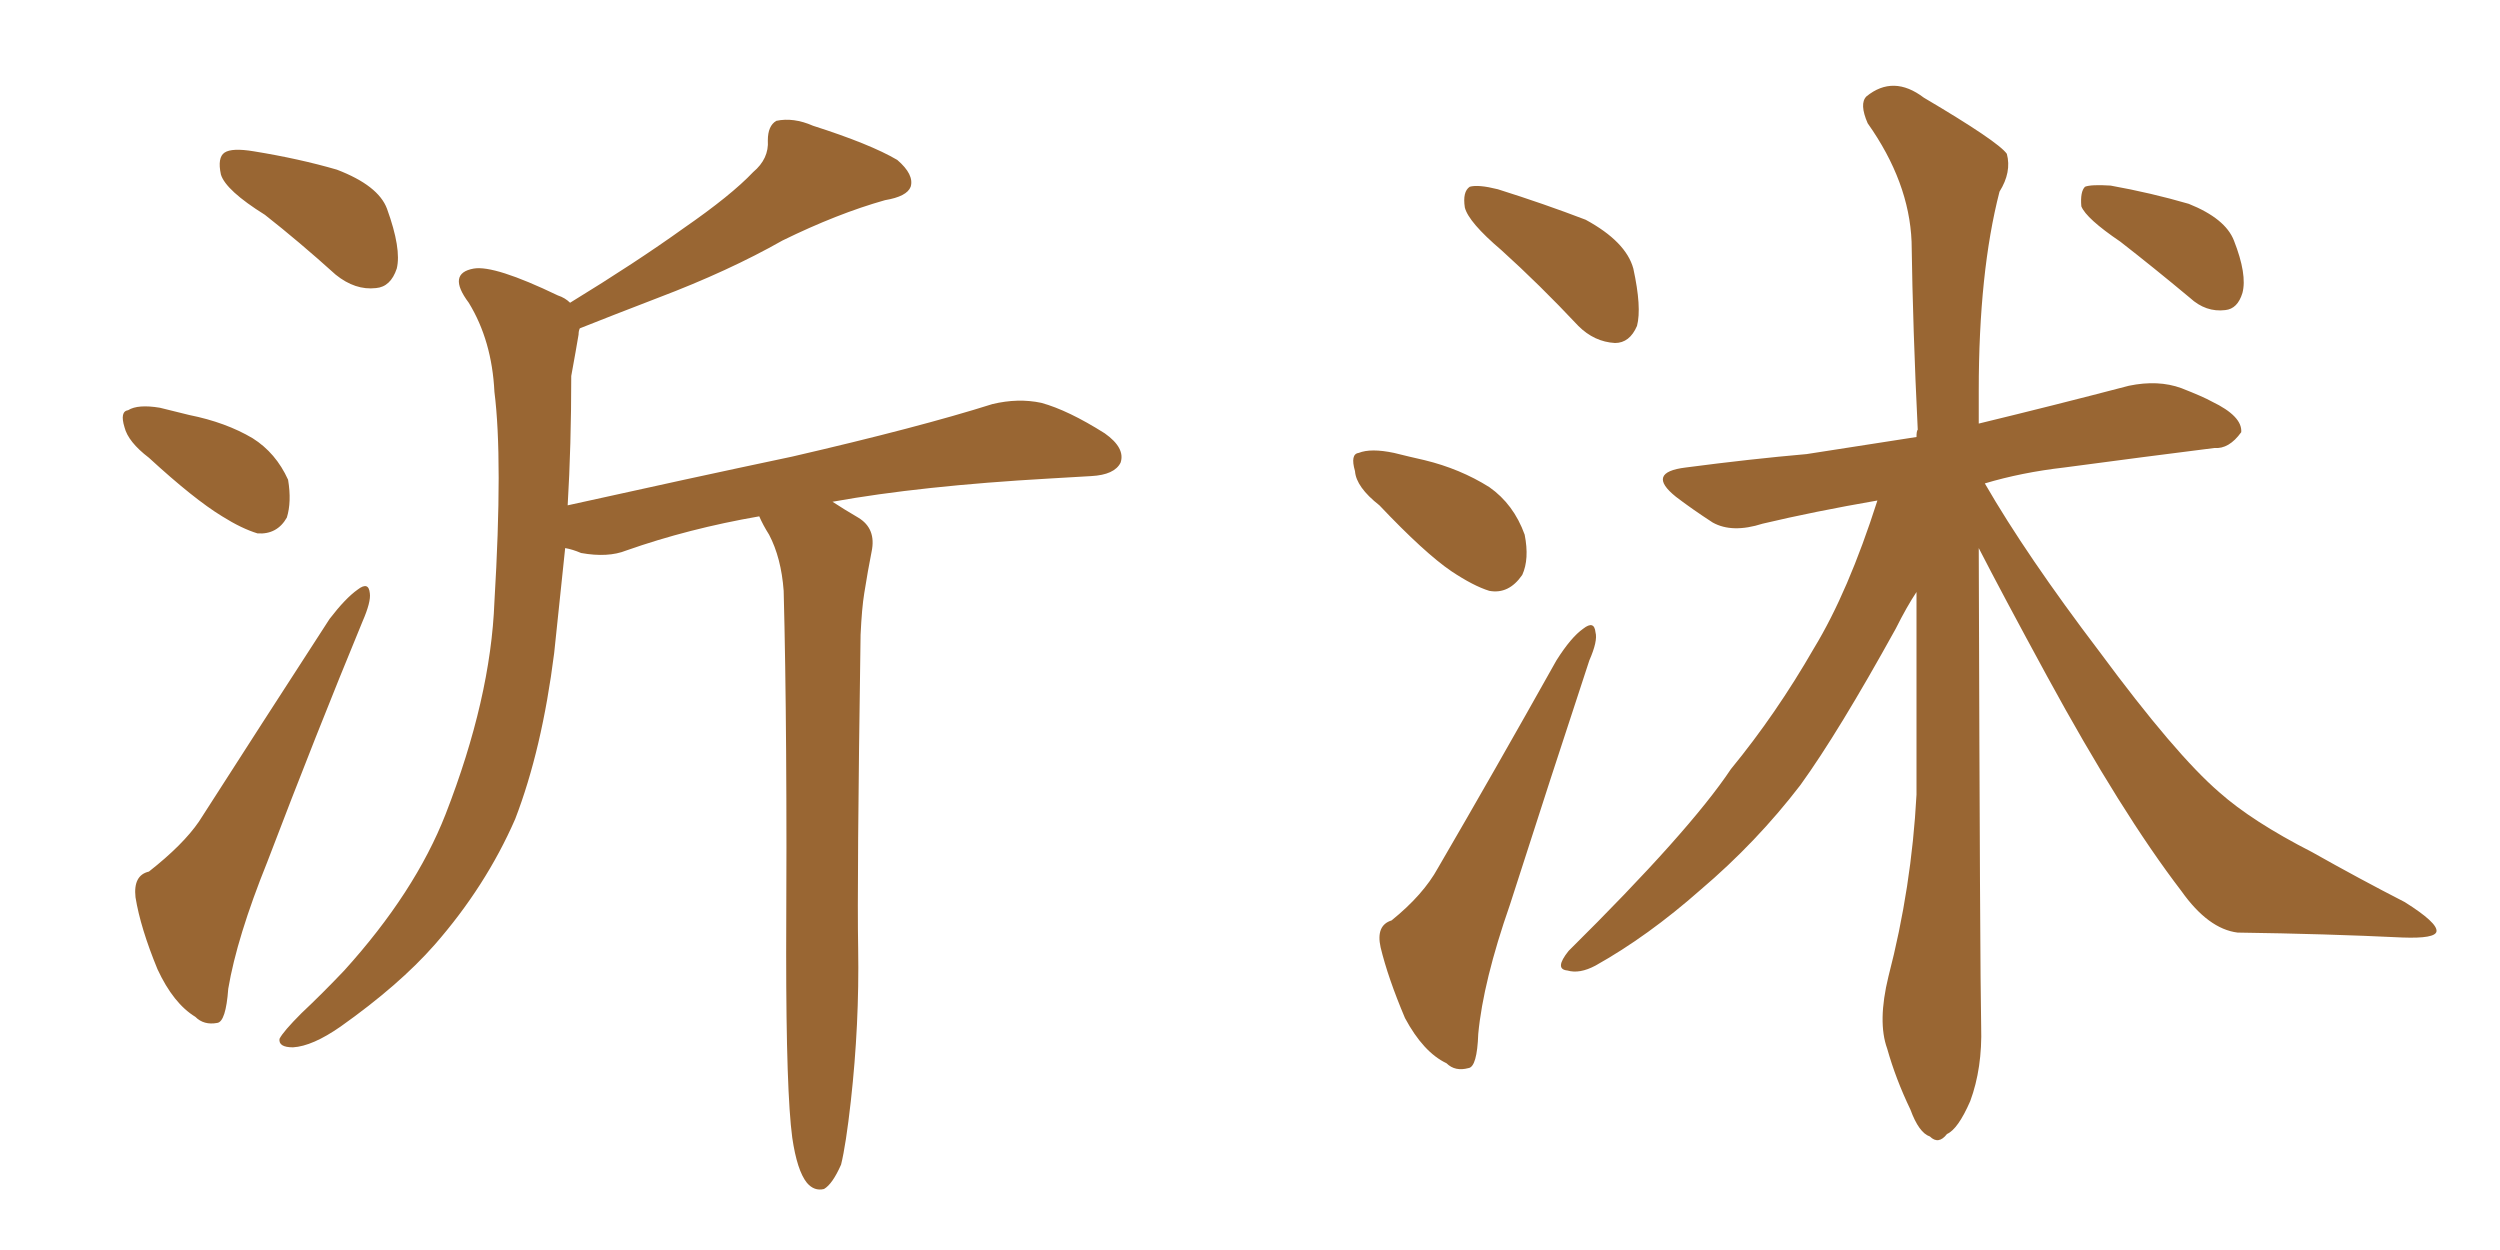 <svg xmlns="http://www.w3.org/2000/svg" xmlns:xlink="http://www.w3.org/1999/xlink" width="300" height="150"><path fill="#996633" padding="10" d="M31.79 25.78L31.79 25.78Q27.10 22.85 26.51 20.95L26.51 20.95Q26.07 18.90 26.95 18.31L26.95 18.31Q27.83 17.72 30.47 18.16L30.47 18.16Q35.89 19.04 40.43 20.36L40.43 20.36Q45.41 22.27 46.44 25.05L46.44 25.05Q48.19 29.88 47.61 32.23L47.61 32.23Q46.88 34.42 45.12 34.57L45.12 34.57Q42.63 34.86 40.28 32.96L40.28 32.96Q35.89 29.00 31.79 25.78ZM17.87 54.93L17.87 54.93Q15.38 53.03 14.94 51.27L14.94 51.27Q14.36 49.37 15.38 49.22L15.38 49.22Q16.55 48.49 19.19 48.93L19.19 48.93Q20.95 49.37 22.71 49.80L22.71 49.80Q27.10 50.68 30.32 52.59L30.32 52.59Q33.11 54.35 34.57 57.57L34.57 57.57Q35.01 60.21 34.42 62.11L34.42 62.11Q33.25 64.16 30.91 64.01L30.91 64.01Q29.00 63.43 26.66 61.96L26.66 61.96Q23.29 59.91 17.87 54.93ZM17.87 104.59L17.87 104.59Q21.97 101.37 23.88 98.58L23.88 98.58Q31.20 87.16 39.55 74.27L39.55 74.27Q41.46 71.78 42.92 70.75L42.92 70.75Q44.24 69.73 44.38 71.19L44.38 71.19Q44.53 72.22 43.51 74.56L43.51 74.56Q37.94 88.04 32.08 103.42L32.08 103.42Q28.42 112.50 27.39 118.65L27.39 118.65Q27.10 122.61 26.07 122.75L26.07 122.75Q24.46 123.05 23.44 122.02L23.44 122.02Q20.80 120.41 18.90 116.31L18.90 116.31Q16.85 111.33 16.26 107.67L16.26 107.67Q15.97 105.03 17.87 104.59ZM95.07 136.52L95.07 136.52L95.07 136.52Q94.34 131.10 94.34 114.40L94.34 114.40Q94.48 87.74 94.04 70.90L94.04 70.90Q93.75 66.94 92.29 64.16L92.29 64.16Q91.55 62.99 91.11 61.96L91.11 61.96Q82.62 63.43 75.15 66.06L75.15 66.06Q72.95 66.94 69.73 66.36L69.73 66.36Q68.70 65.92 67.82 65.77L67.82 65.77Q67.09 72.66 66.50 78.37L66.50 78.37Q65.04 89.94 61.82 98.29L61.82 98.29Q58.30 106.35 52.15 113.38L52.15 113.38Q47.90 118.21 40.87 123.19L40.87 123.19Q37.50 125.54 35.16 125.68L35.16 125.68Q33.40 125.68 33.54 124.66L33.54 124.66Q33.98 123.78 36.18 121.58L36.18 121.58Q38.67 119.24 41.31 116.46L41.31 116.46Q49.80 107.08 53.47 97.71L53.47 97.71Q58.89 83.79 59.33 72.22L59.33 72.22Q60.35 55.08 59.33 47.02L59.33 47.02Q59.03 40.87 56.25 36.33L56.25 36.33Q53.61 32.81 56.84 32.23L56.84 32.23Q59.33 31.79 66.94 35.45L66.94 35.45Q67.82 35.74 68.41 36.33L68.41 36.33Q76.32 31.49 82.03 27.39L82.03 27.39Q87.74 23.44 90.38 20.65L90.38 20.65Q92.29 19.04 92.14 16.85L92.14 16.85Q92.14 15.09 93.16 14.50L93.16 14.50Q95.21 14.06 97.56 15.09L97.56 15.09Q104.44 17.29 107.67 19.19L107.67 19.19Q109.72 20.95 109.28 22.41L109.28 22.41Q108.84 23.58 106.20 24.02L106.20 24.02Q100.49 25.63 93.90 28.86L93.90 28.86Q87.45 32.52 78.96 35.74L78.96 35.74Q73.24 37.94 69.58 39.40L69.58 39.40Q69.43 39.70 69.43 40.14L69.43 40.14Q69.14 41.89 68.55 45.12L68.55 45.12Q68.55 53.47 68.12 60.64L68.12 60.64Q82.62 57.42 95.07 54.79L95.07 54.79Q110.30 51.27 119.09 48.49L119.09 48.49Q122.17 47.75 124.95 48.34L124.95 48.34Q128.17 49.22 132.57 52.00L132.57 52.00Q135.06 53.76 134.47 55.52L134.47 55.52Q133.74 56.98 130.96 57.13L130.96 57.13Q128.61 57.28 125.98 57.42L125.98 57.42Q110.45 58.30 99.90 60.21L99.90 60.21Q101.22 61.08 102.98 62.11L102.98 62.11Q105.18 63.43 104.59 66.21L104.59 66.21Q104.15 68.41 103.71 71.19L103.71 71.19Q103.42 72.95 103.27 76.17L103.27 76.17Q102.83 106.20 102.98 113.82L102.98 113.82Q103.13 122.90 102.10 132.13L102.10 132.13Q101.51 137.40 100.93 139.75L100.93 139.75Q99.90 142.09 98.88 142.68L98.88 142.68Q97.71 142.97 96.83 141.94L96.83 141.94Q95.65 140.48 95.07 136.52ZM254.44 29.00L254.44 29.00Q250.34 26.22 249.76 24.76L249.76 24.76Q249.61 23.00 250.20 22.41L250.20 22.41Q250.93 22.12 253.27 22.27L253.27 22.27Q258.11 23.14 262.65 24.46L262.65 24.46Q267.04 26.22 268.07 28.86L268.07 28.86Q269.68 32.96 269.09 35.16L269.09 35.16Q268.51 37.06 267.04 37.21L267.04 37.21Q264.70 37.50 262.79 35.74L262.79 35.74Q258.40 32.08 254.44 29.00ZM237.45 65.77L237.45 65.77Q237.60 116.89 237.74 123.19L237.74 123.19Q237.89 128.17 236.43 132.13L236.43 132.13Q234.96 135.50 233.64 136.08L233.64 136.08Q232.62 137.40 231.59 136.38L231.59 136.38Q230.27 135.94 229.25 133.15L229.25 133.15Q227.49 129.49 226.46 125.83L226.46 125.83Q225.29 122.61 226.61 117.19L226.61 117.19Q229.39 106.49 229.98 95.36L229.98 95.36Q229.98 82.62 229.98 71.04L229.98 71.04Q228.81 72.80 227.49 75.44L227.49 75.44Q220.61 87.89 216.06 94.19L216.06 94.19Q210.79 101.07 204.05 106.79L204.05 106.79Q197.75 112.35 191.46 115.87L191.46 115.87Q189.55 116.89 188.09 116.46L188.09 116.46Q186.47 116.31 188.23 114.11L188.23 114.11Q202.73 99.76 207.71 92.29L207.71 92.29Q213.13 85.69 217.68 77.78L217.68 77.78Q221.78 71.04 225.29 60.06L225.29 60.06Q217.68 61.38 211.52 62.84L211.52 62.84Q207.86 64.01 205.52 62.70L205.52 62.70Q203.03 61.08 201.12 59.62L201.12 59.62Q197.46 56.69 202.29 56.10L202.29 56.10Q210.06 55.08 216.80 54.49L216.80 54.49Q223.24 53.47 229.98 52.44L229.98 52.44Q229.98 51.71 230.13 51.56L230.13 51.56Q229.54 39.55 229.39 29.00L229.39 29.00Q229.10 21.83 224.12 14.79L224.12 14.79Q223.10 12.45 223.97 11.57L223.97 11.57Q227.20 8.94 230.86 11.72L230.86 11.72Q239.79 16.99 240.82 18.46L240.82 18.46Q241.41 20.65 239.94 23.00L239.94 23.00Q237.45 32.67 237.45 46.88L237.45 46.88Q237.45 48.93 237.45 50.83L237.45 50.83Q246.53 48.63 255.47 46.29L255.47 46.29Q258.98 45.56 261.77 46.58L261.77 46.58Q264.40 47.61 265.43 48.19L265.43 48.19Q269.09 49.95 268.95 51.86L268.95 51.86Q267.48 53.91 265.72 53.76L265.72 53.76Q257.52 54.79 247.71 56.10L247.71 56.10Q242.58 56.69 238.18 58.01L238.18 58.01Q243.16 66.65 251.95 78.22L251.95 78.22Q261.04 90.53 266.31 95.07L266.31 95.07Q270.26 98.58 277.44 102.25L277.44 102.25Q283.15 105.47 288.57 108.25L288.57 108.25Q292.53 110.74 292.38 111.77L292.38 111.77Q292.24 112.65 288.28 112.50L288.28 112.50Q279.20 112.06 268.51 111.91L268.51 111.91Q264.99 111.47 261.77 106.93L261.77 106.93Q254.59 97.56 245.65 81.15L245.65 81.15Q240.23 71.19 237.45 65.77ZM180.18 30.03L180.18 30.03Q176.22 26.66 175.78 24.90L175.78 24.90Q175.49 23.00 176.37 22.41L176.37 22.41Q177.39 22.12 179.74 22.71L179.74 22.71Q185.30 24.46 190.28 26.37L190.28 26.37Q195.12 29.00 196.00 32.23L196.00 32.23Q197.02 36.91 196.44 39.11L196.44 39.11Q195.56 41.16 193.80 41.16L193.80 41.16Q191.31 41.02 189.40 39.11L189.40 39.11Q184.72 34.13 180.18 30.03ZM165.53 60.64L165.53 60.64Q162.74 58.45 162.60 56.54L162.60 56.54Q162.01 54.49 163.04 54.35L163.04 54.35Q164.50 53.76 167.29 54.35L167.29 54.35Q169.04 54.79 170.95 55.22L170.95 55.22Q175.20 56.25 178.71 58.45L178.71 58.45Q181.64 60.50 182.96 64.16L182.96 64.16Q183.54 67.09 182.67 68.99L182.67 68.99Q181.05 71.34 178.71 70.90L178.71 70.90Q176.81 70.31 174.17 68.55L174.17 68.55Q170.95 66.36 165.53 60.64ZM166.99 110.45L166.99 110.45L166.99 110.45Q170.80 107.37 172.56 104.15L172.56 104.15Q179.30 92.58 186.77 79.25L186.77 79.25Q188.53 76.46 189.99 75.44L189.99 75.44Q191.31 74.41 191.46 75.88L191.46 75.88Q191.75 76.90 190.72 79.25L190.72 79.25Q186.18 93.02 181.20 108.54L181.20 108.54Q177.98 117.77 177.39 124.07L177.39 124.07Q177.25 128.03 176.22 128.17L176.22 128.17Q174.61 128.61 173.58 127.59L173.58 127.59Q170.80 126.27 168.60 122.17L168.60 122.17Q166.55 117.33 165.67 113.67L165.67 113.67Q165.09 111.04 166.99 110.45Z"/></svg>